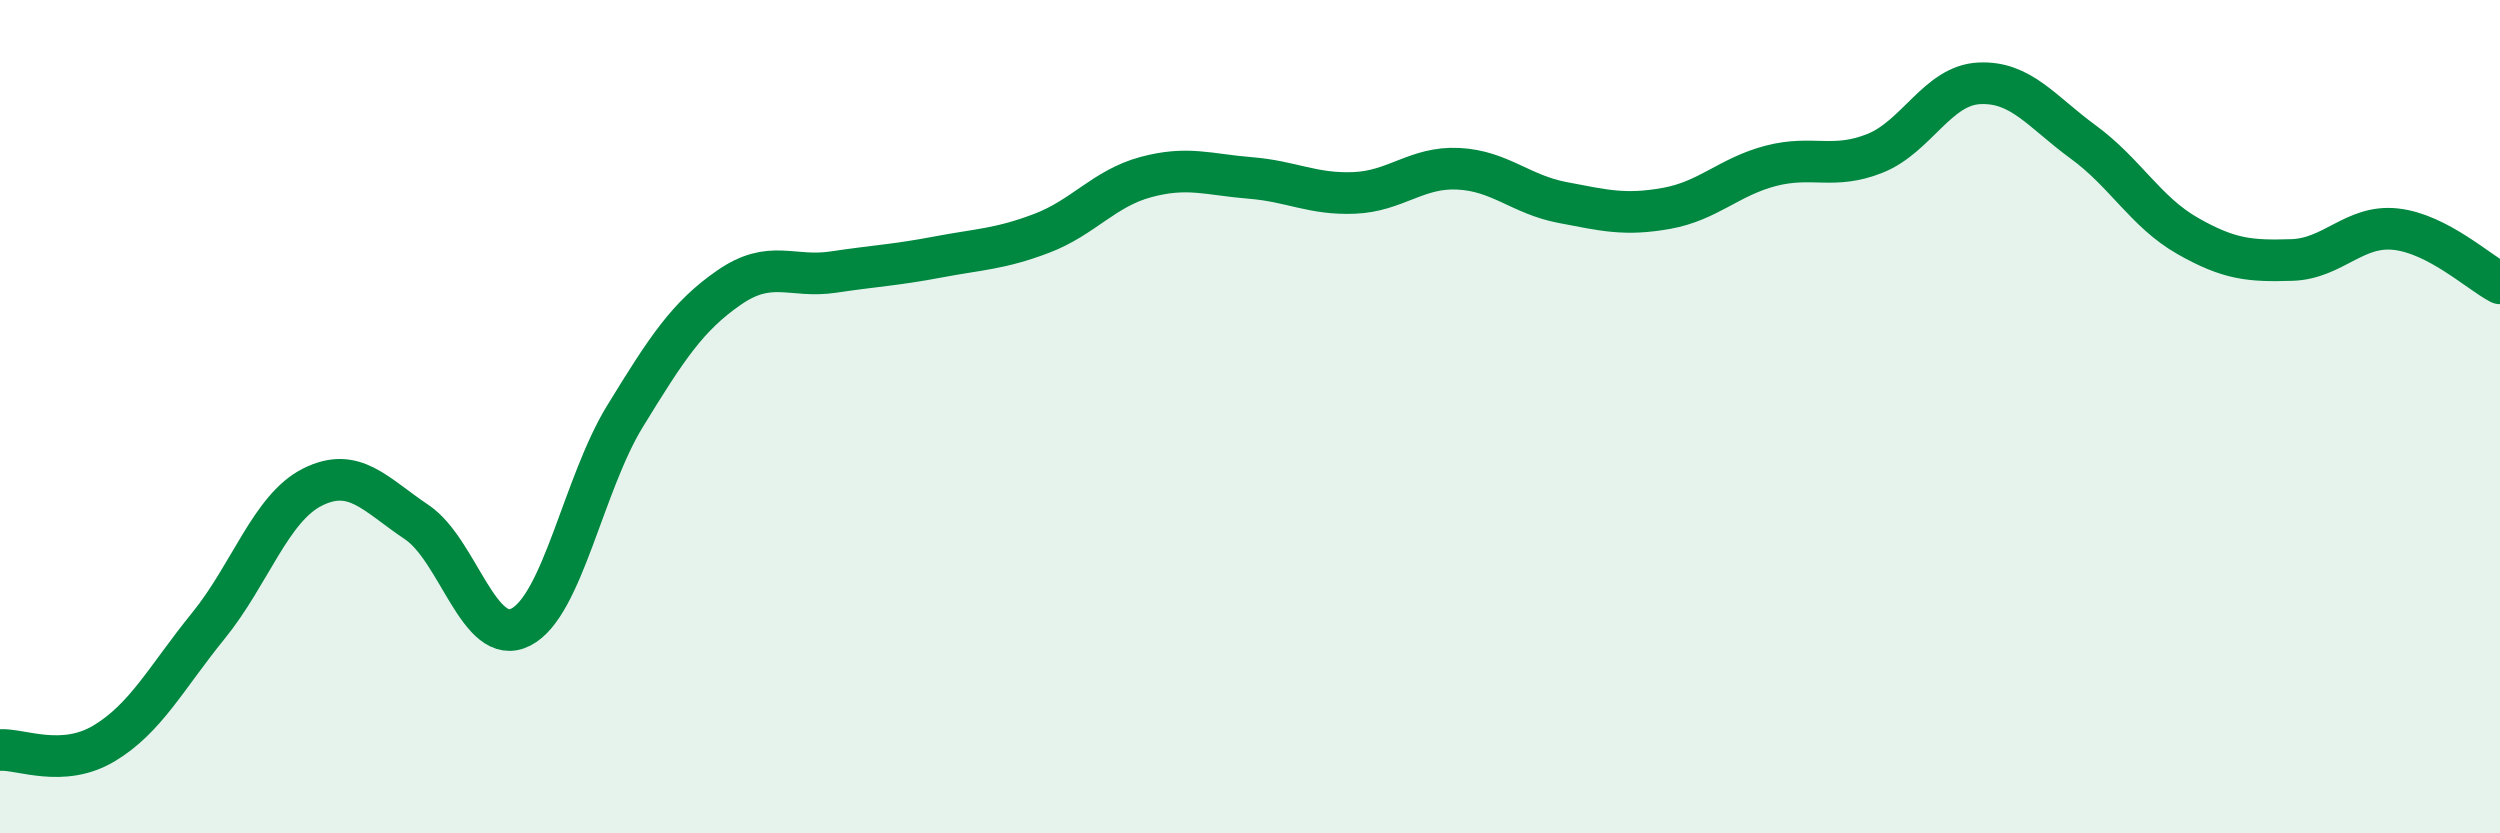 
    <svg width="60" height="20" viewBox="0 0 60 20" xmlns="http://www.w3.org/2000/svg">
      <path
        d="M 0,18 C 0.5,17.97 1.5,18.44 2.5,17.84 C 3.5,17.24 4,16.25 5,15.02 C 6,13.79 6.5,12.19 7.5,11.69 C 8.5,11.19 9,11.86 10,12.53 C 11,13.2 11.5,15.56 12.5,15.05 C 13.5,14.54 14,11.62 15,9.99 C 16,8.36 16.5,7.59 17.5,6.9 C 18.5,6.21 19,6.68 20,6.53 C 21,6.38 21.5,6.36 22.5,6.17 C 23.5,5.98 24,5.98 25,5.6 C 26,5.22 26.5,4.52 27.5,4.25 C 28.5,3.98 29,4.19 30,4.27 C 31,4.35 31.5,4.67 32.5,4.63 C 33.5,4.59 34,4 35,4.05 C 36,4.1 36.5,4.67 37.5,4.86 C 38.5,5.05 39,5.18 40,5 C 41,4.82 41.5,4.24 42.5,3.98 C 43.5,3.72 44,4.08 45,3.68 C 46,3.28 46.5,2.05 47.5,2 C 48.5,1.95 49,2.68 50,3.41 C 51,4.14 51.5,5.09 52.5,5.66 C 53.5,6.23 54,6.27 55,6.24 C 56,6.21 56.5,5.39 57.5,5.5 C 58.5,5.61 59.5,6.54 60,6.8L60 20L0 20Z"
        fill="#008740"
        opacity="0.1"
        stroke-linecap="round"
        stroke-linejoin="round"
      />
      <path
        d="M 0,18 C 0.5,17.97 1.5,18.44 2.5,17.84 C 3.5,17.24 4,16.25 5,15.02 C 6,13.79 6.5,12.19 7.5,11.69 C 8.5,11.19 9,11.86 10,12.53 C 11,13.2 11.5,15.56 12.5,15.05 C 13.5,14.54 14,11.62 15,9.99 C 16,8.36 16.5,7.59 17.5,6.9 C 18.5,6.21 19,6.68 20,6.53 C 21,6.38 21.5,6.36 22.5,6.17 C 23.5,5.98 24,5.98 25,5.6 C 26,5.22 26.5,4.52 27.5,4.25 C 28.5,3.98 29,4.19 30,4.27 C 31,4.35 31.5,4.67 32.5,4.63 C 33.5,4.59 34,4 35,4.05 C 36,4.1 36.5,4.67 37.5,4.86 C 38.5,5.05 39,5.18 40,5 C 41,4.82 41.5,4.24 42.5,3.98 C 43.5,3.72 44,4.08 45,3.68 C 46,3.28 46.5,2.05 47.5,2 C 48.5,1.95 49,2.68 50,3.41 C 51,4.14 51.5,5.09 52.5,5.66 C 53.5,6.23 54,6.27 55,6.24 C 56,6.21 56.5,5.39 57.5,5.5 C 58.5,5.61 59.5,6.54 60,6.8"
        stroke="#008740"
        stroke-width="1"
        fill="none"
        stroke-linecap="round"
        stroke-linejoin="round"
      />
    </svg>
  